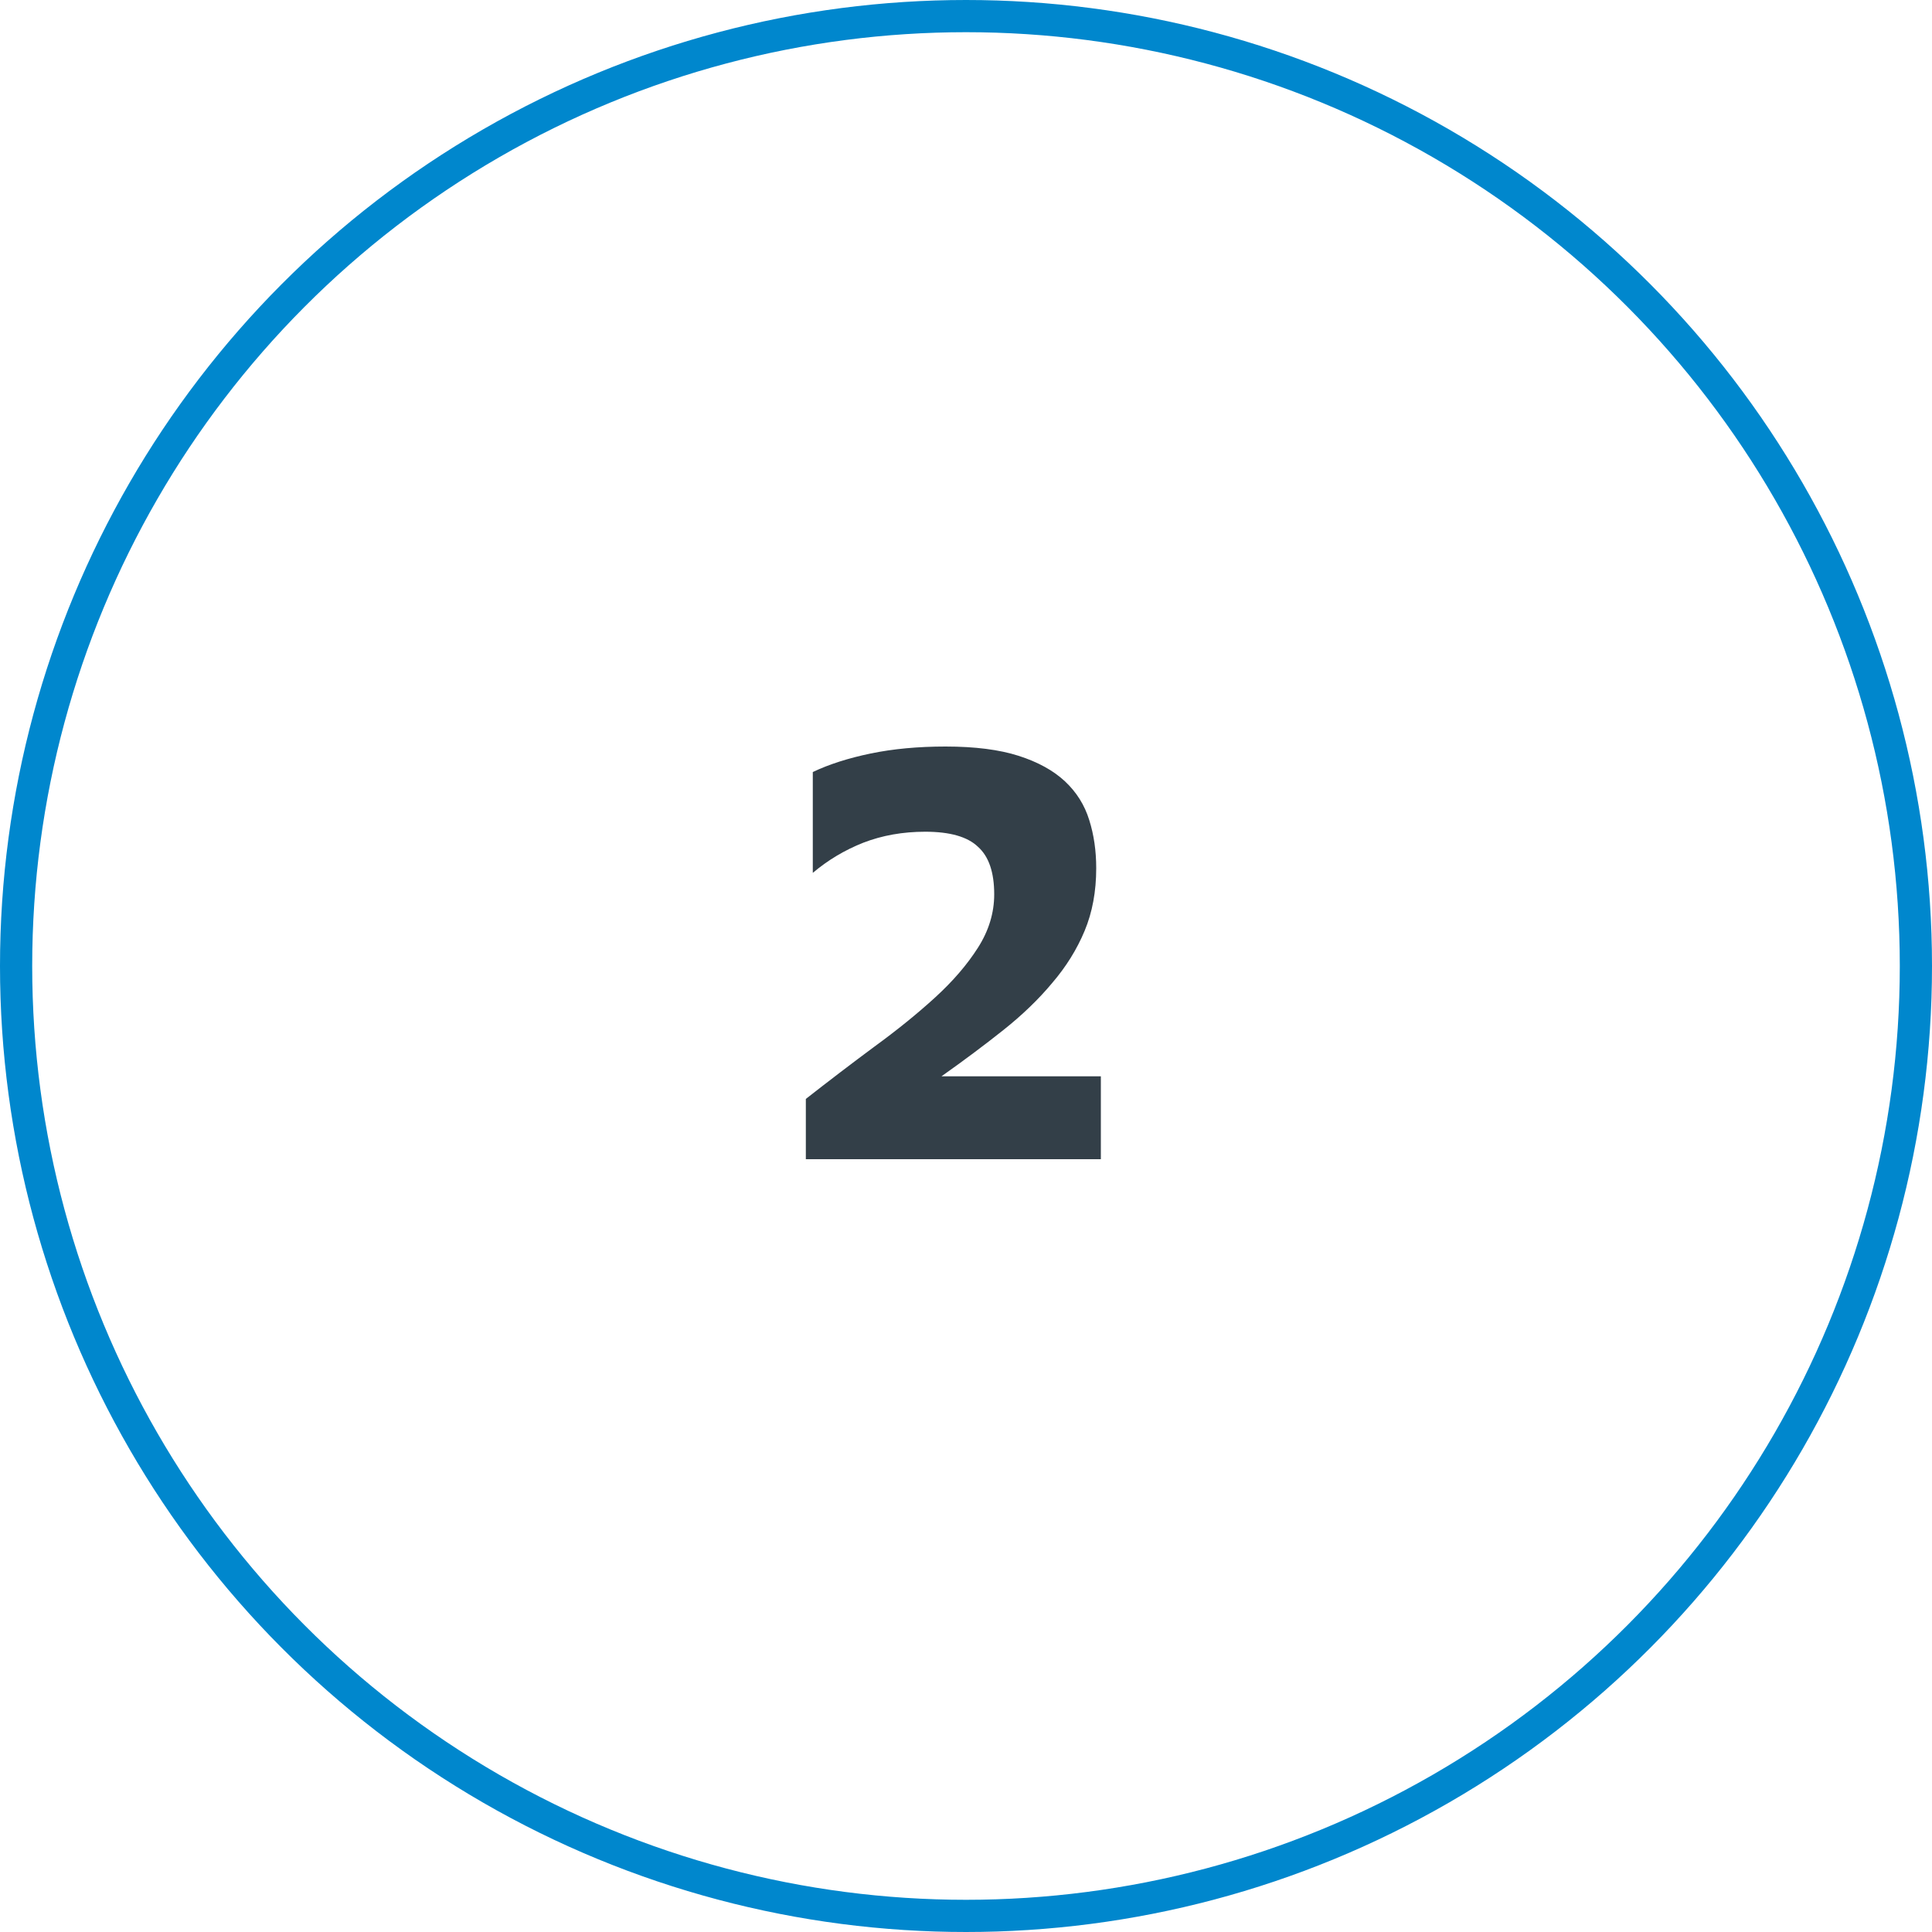 <?xml version="1.0" encoding="UTF-8"?> <svg xmlns="http://www.w3.org/2000/svg" width="60" height="60" viewBox="0 0 60 60" fill="none"> <circle cx="30" cy="30" r="29.5" stroke="#0087CD"></circle> <path d="M25.026 34.128C25.746 33.564 26.454 33.024 27.15 32.508C27.858 31.992 28.488 31.482 29.04 30.978C29.592 30.474 30.036 29.958 30.372 29.43C30.708 28.902 30.876 28.35 30.876 27.774C30.876 27.09 30.708 26.598 30.372 26.298C30.048 25.986 29.502 25.83 28.734 25.83C28.038 25.83 27.396 25.944 26.808 26.172C26.232 26.4 25.71 26.712 25.242 27.108V23.976C25.746 23.736 26.346 23.544 27.042 23.4C27.738 23.256 28.512 23.184 29.364 23.184C30.276 23.184 31.032 23.28 31.632 23.472C32.232 23.664 32.712 23.928 33.072 24.264C33.432 24.6 33.684 25.002 33.828 25.47C33.972 25.926 34.044 26.424 34.044 26.964C34.044 27.684 33.924 28.332 33.684 28.908C33.444 29.484 33.108 30.024 32.676 30.528C32.256 31.032 31.752 31.518 31.164 31.986C30.576 32.454 29.934 32.934 29.238 33.426H34.188V36H25.026V34.128Z" fill="#333F48"></path> </svg> 